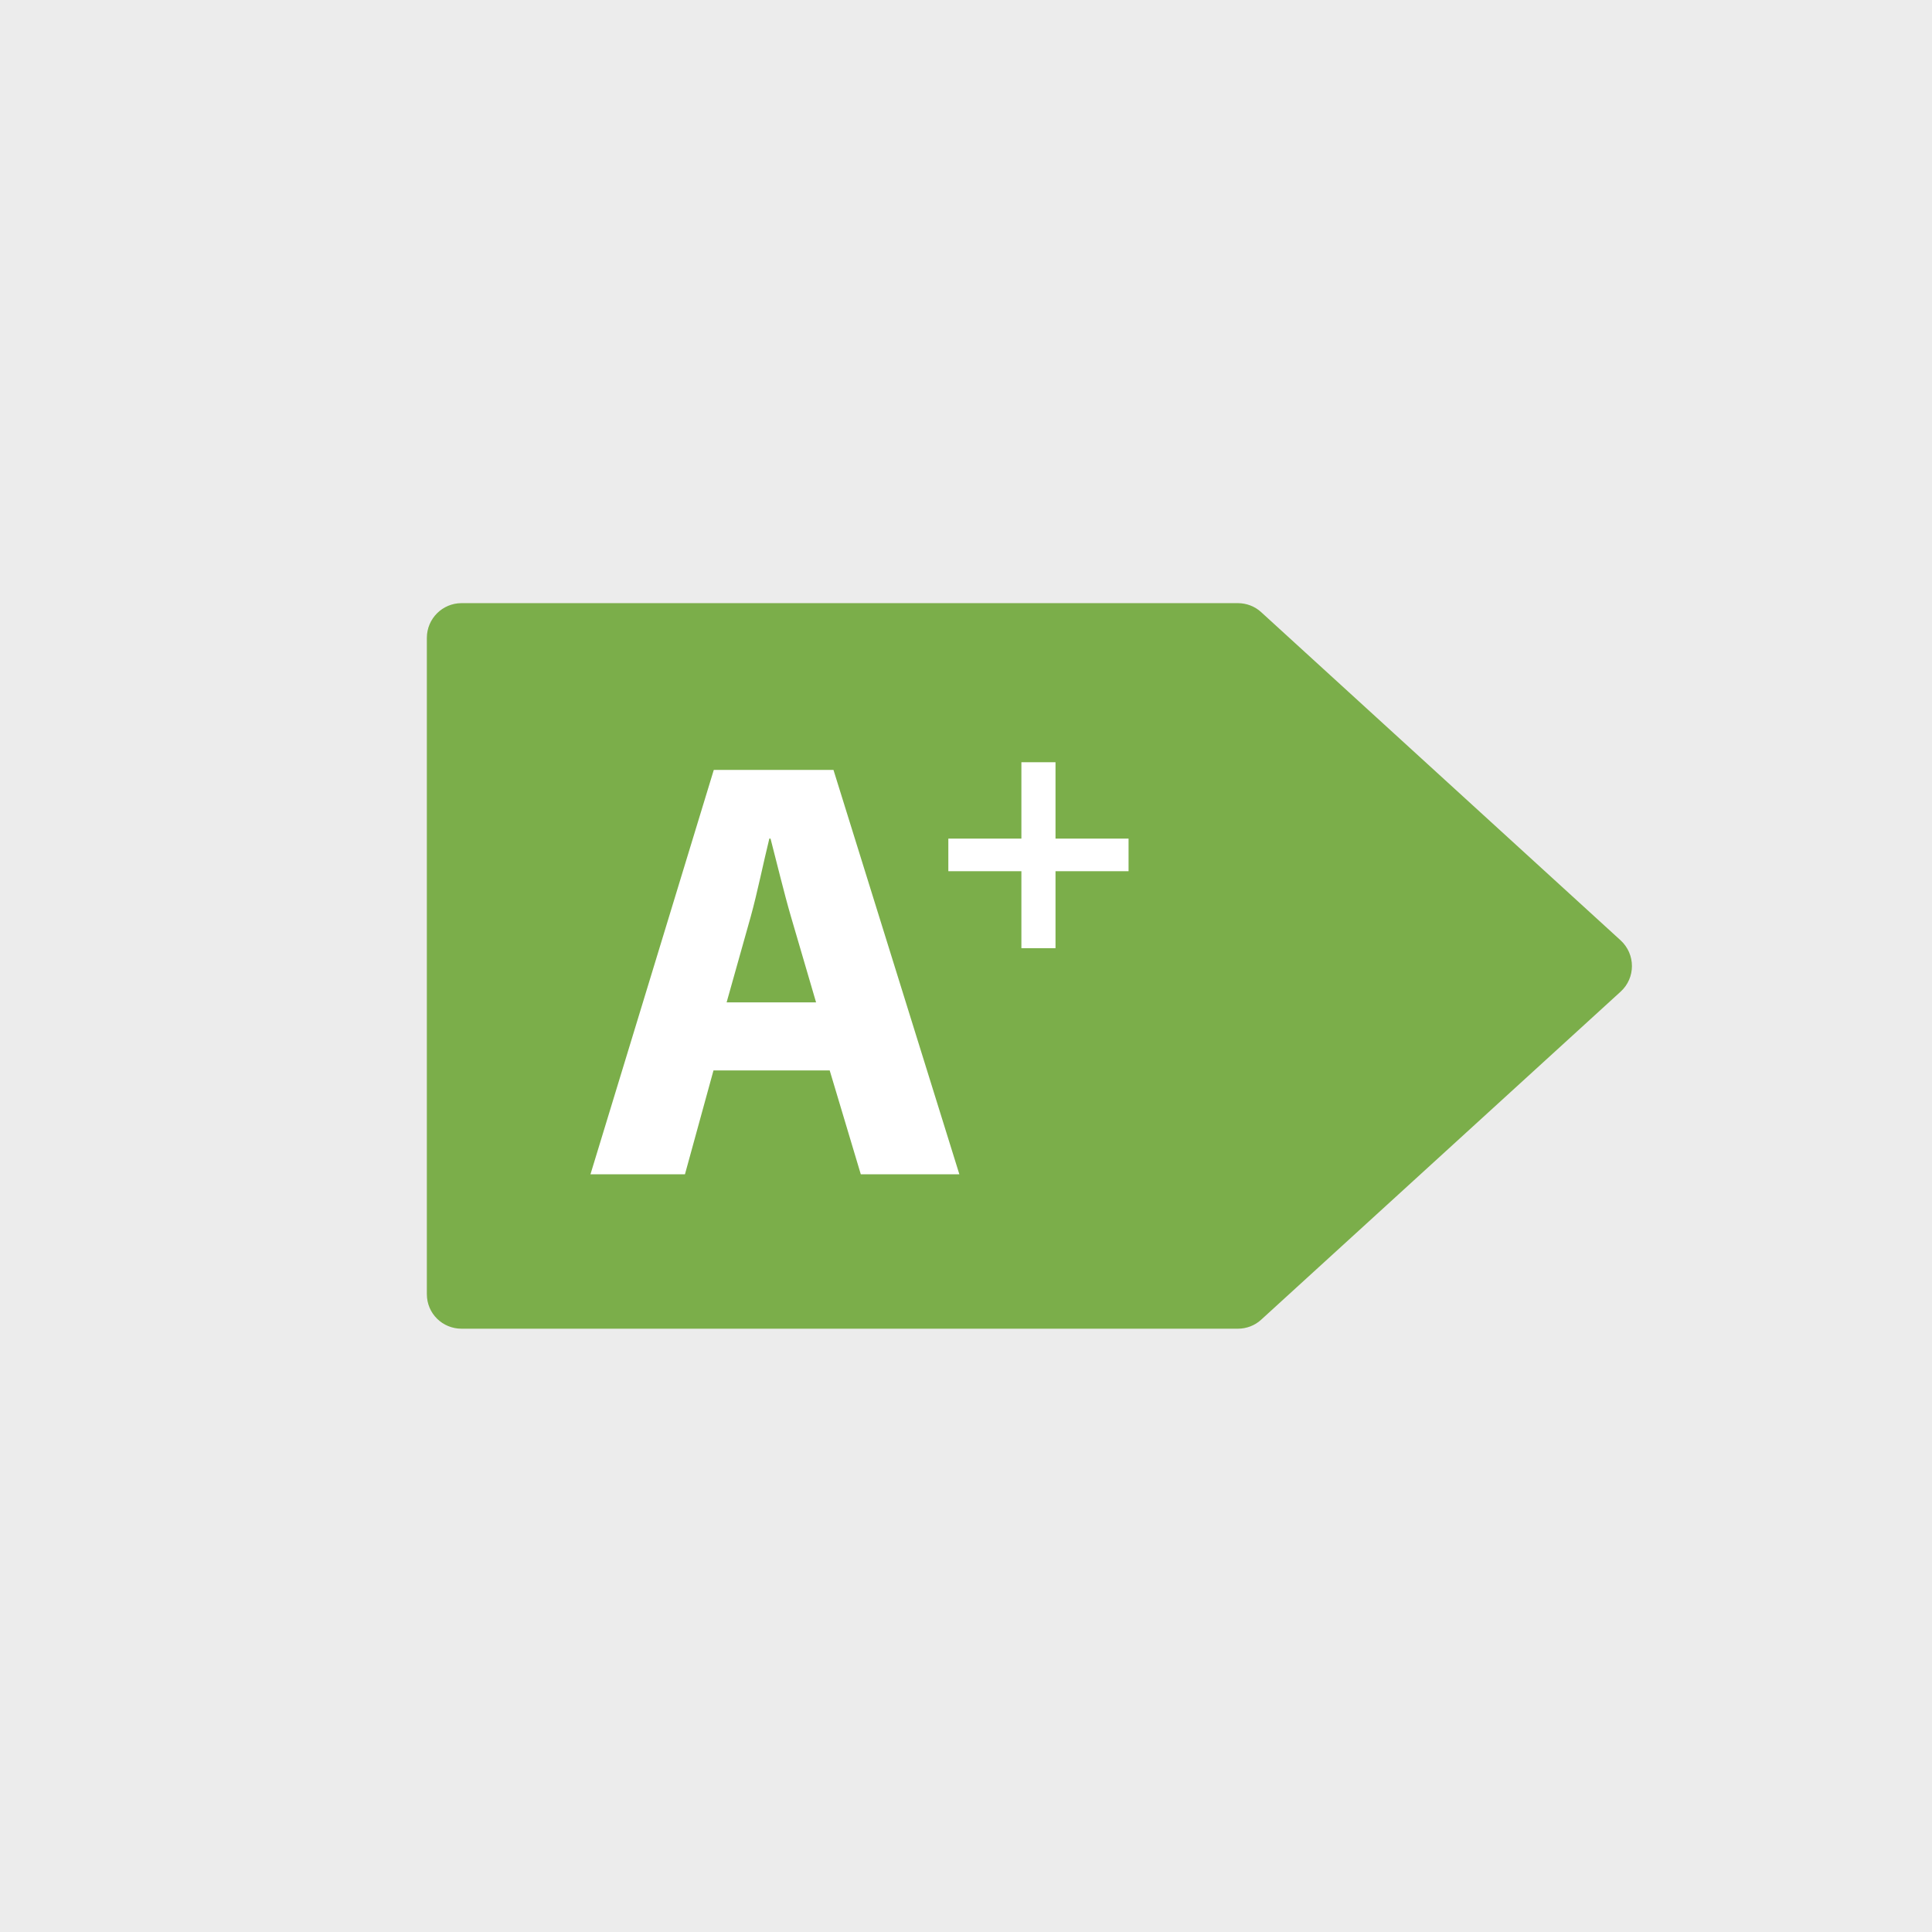 <?xml version="1.0" encoding="UTF-8"?>
<svg xmlns="http://www.w3.org/2000/svg" xmlns:xlink="http://www.w3.org/1999/xlink" version="1.1" id="Layer_1" x="0px" y="0px" viewBox="0 0 1280 1280" style="enable-background:new 0 0 1280 1280;" xml:space="preserve">
<style type="text/css">
	.st0{fill:#ECECEC;}
	.st1{fill:#7BAE4A;}
	.st2{fill:#FFFFFF;}
</style>
<g id="bkgr">
	<rect class="st0" width="1280" height="1280"></rect>
</g>
<g>
	<path class="st1" d="M305.8,880.3h514.3c5.7,0,11.3-2.1,15.5-6L1073.7,657c10-9.1,10-24.8,0-34L835.6,405.6c-4.2-3.9-9.8-6-15.5-6   H305.8c-12.7,0-23,10.3-23,23v434.8C282.8,870.2,293.1,880.3,305.8,880.3z"></path>
	<g>
		<g>
			<path class="st2" d="M472.7,709.2L453.8,778h-62.6l81.7-267.9h79.3l83.4,267.9h-65.3l-20.6-68.8H472.7L472.7,709.2z M540.7,664.2     L524,607.2c-4.6-15.8-9.4-35.9-13.5-51.6h-0.8c-3.9,15.8-8,36.1-12.3,51.6l-16,56.9H540.7z"></path>
		</g>
	</g>
	<g>
		<g>
			<path class="st2" d="M699.3,505v50.6h48.4v21.6h-48.4v51h-22.6v-51h-48.4v-21.6h48.4V505H699.3z"></path>
		</g>
	</g>
</g>
</svg>
